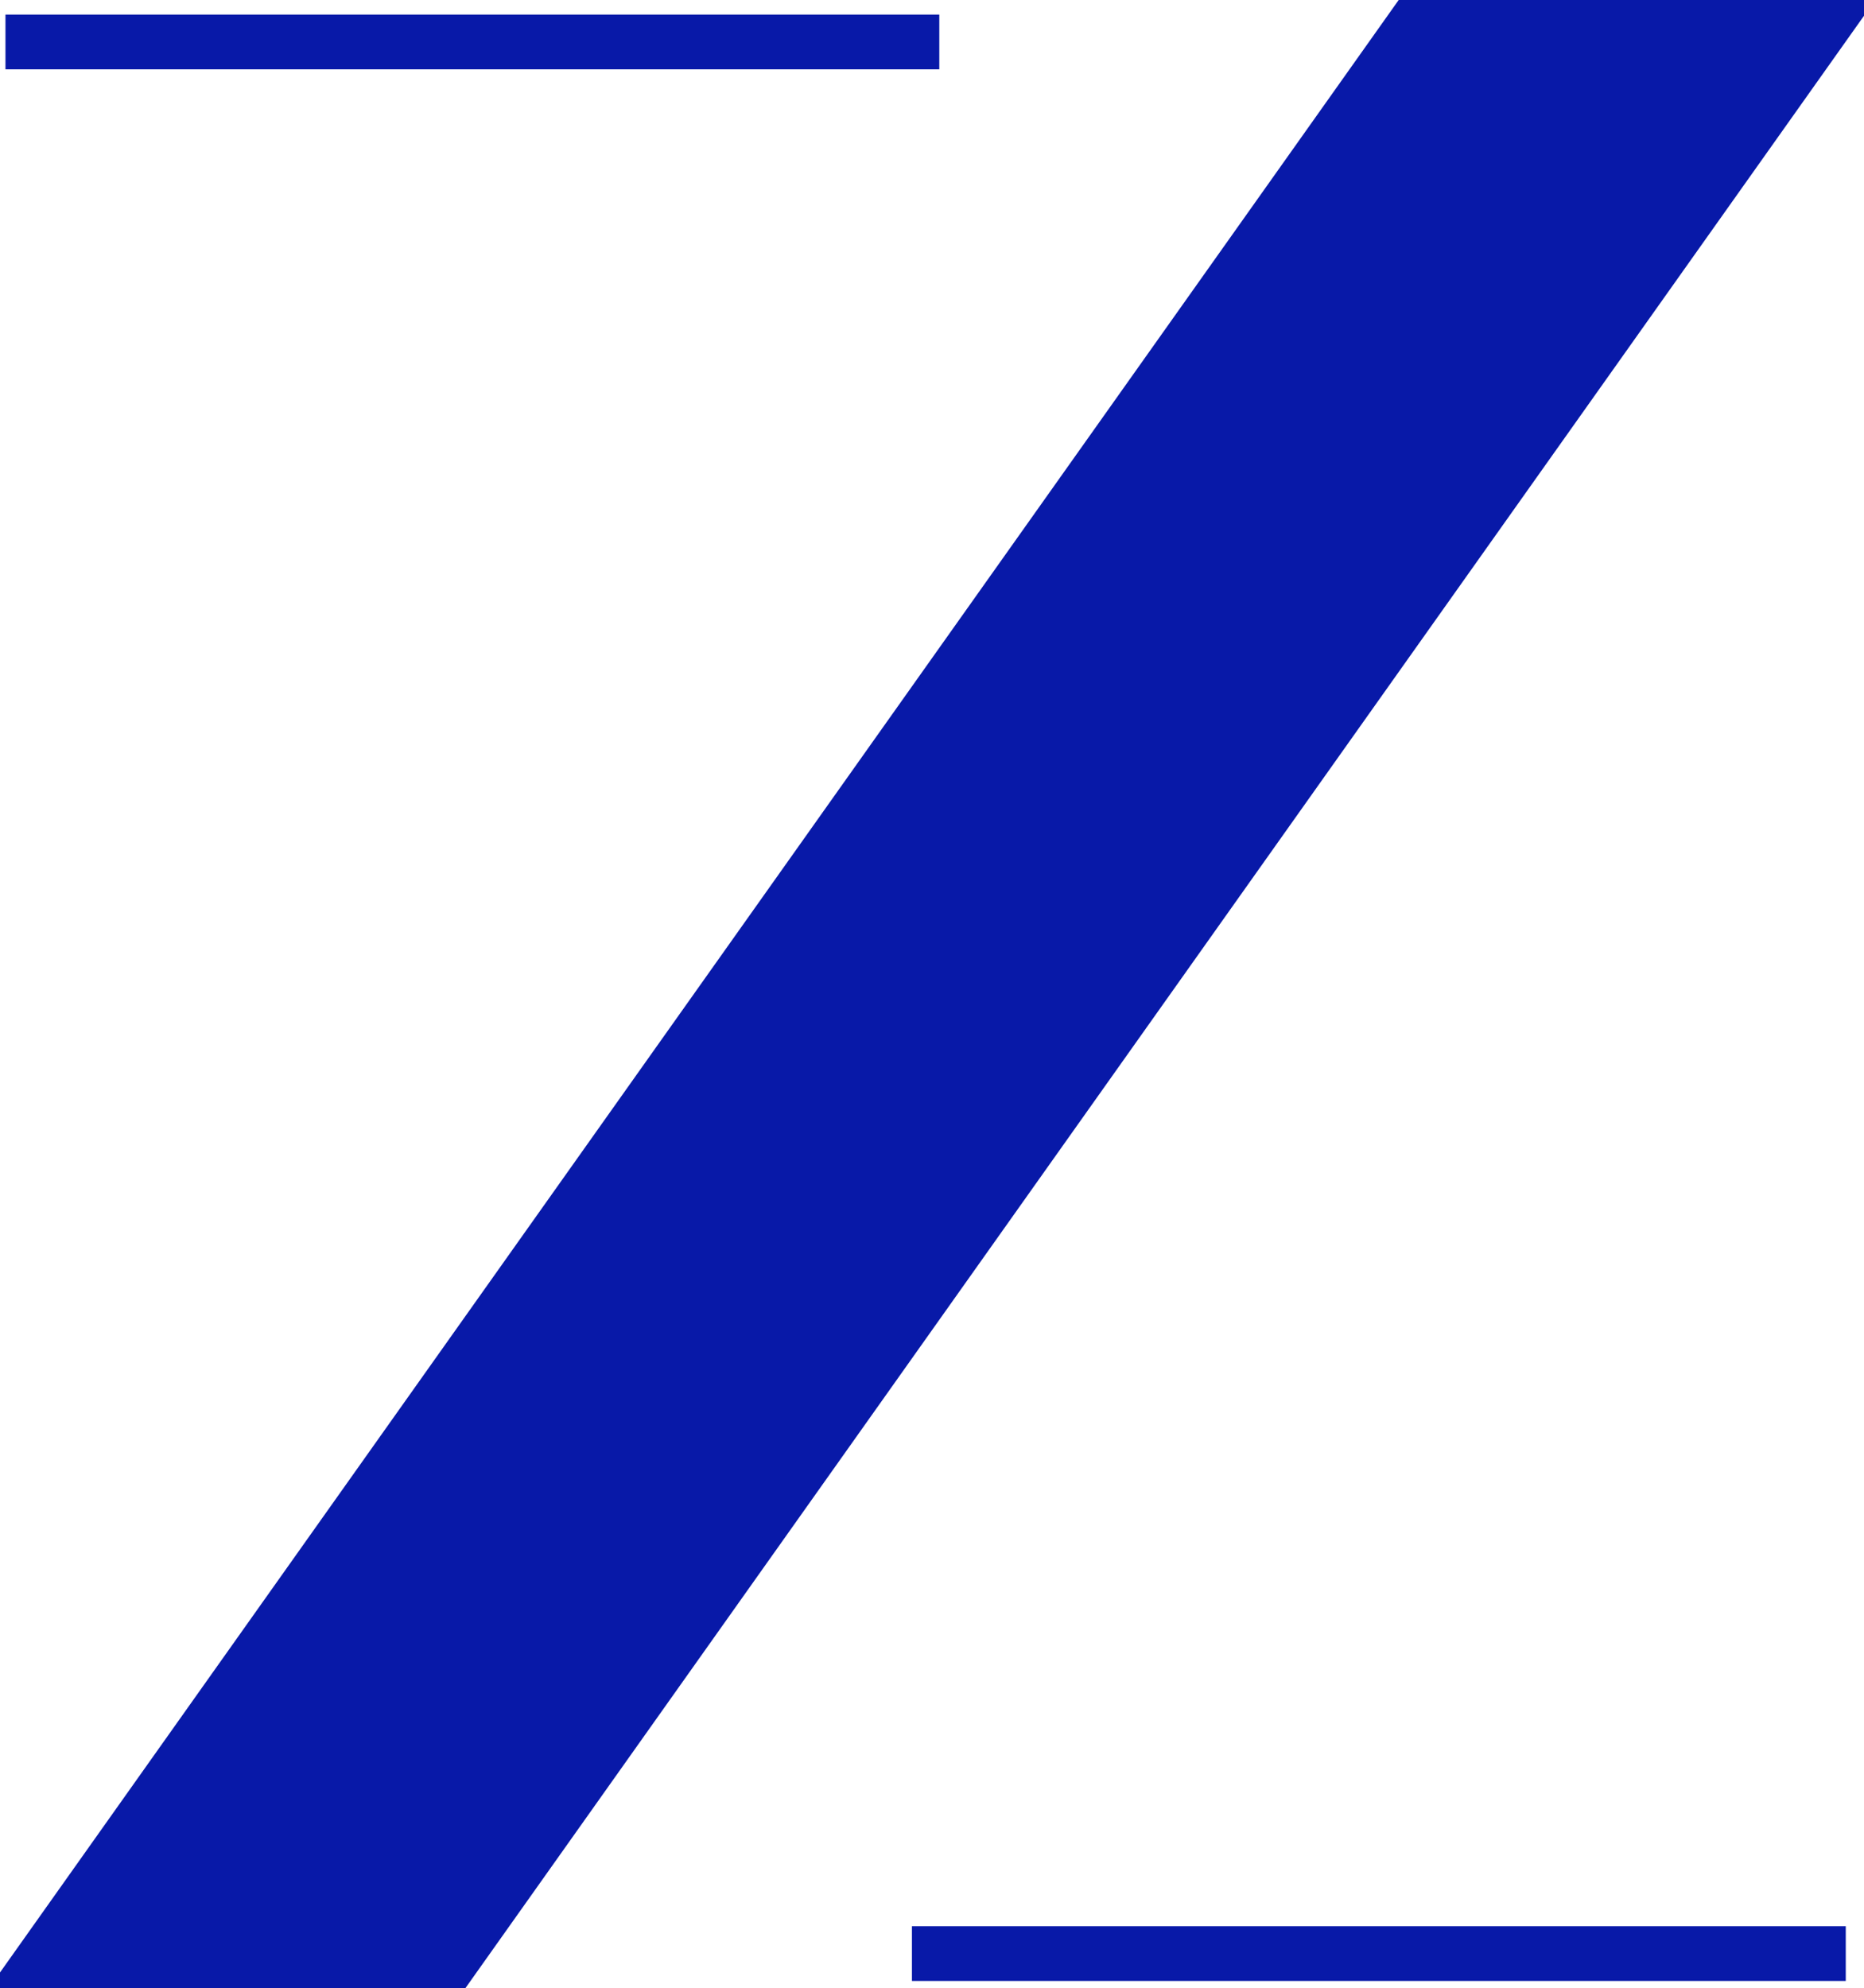 <?xml version="1.0" encoding="utf-8"?>
<!-- Generator: Adobe Illustrator 25.4.1, SVG Export Plug-In . SVG Version: 6.00 Build 0)  -->
<svg version="1.1" id="Z_Logo_Modern_Copy_4" xmlns="http://www.w3.org/2000/svg" xmlns:xlink="http://www.w3.org/1999/xlink"
	 x="0px" y="0px" viewBox="0 0 102.2 109" style="enable-background:new 0 0 102.2 109;" xml:space="preserve">
<style type="text/css">
	.st0{fill:#0819A8;stroke:#0819A8;stroke-width:3;stroke-linecap:square;stroke-miterlimit:10;}
	.st1{fill:#0819A8;stroke:#0819A8;stroke-miterlimit:10;}
</style>
<path id="Line-2" class="st0" d="M51.5,107.1h48.2"/>
<path id="Rectangle_Copy_3" class="st1" d="M77.3,0h24.9L24.9,109H0L77.3,0z"/>
<path id="Line-2_00000176032492238510383440000015837688318854832781_" class="st0" d="M1.8,2.3h48.2"/>
</svg>
